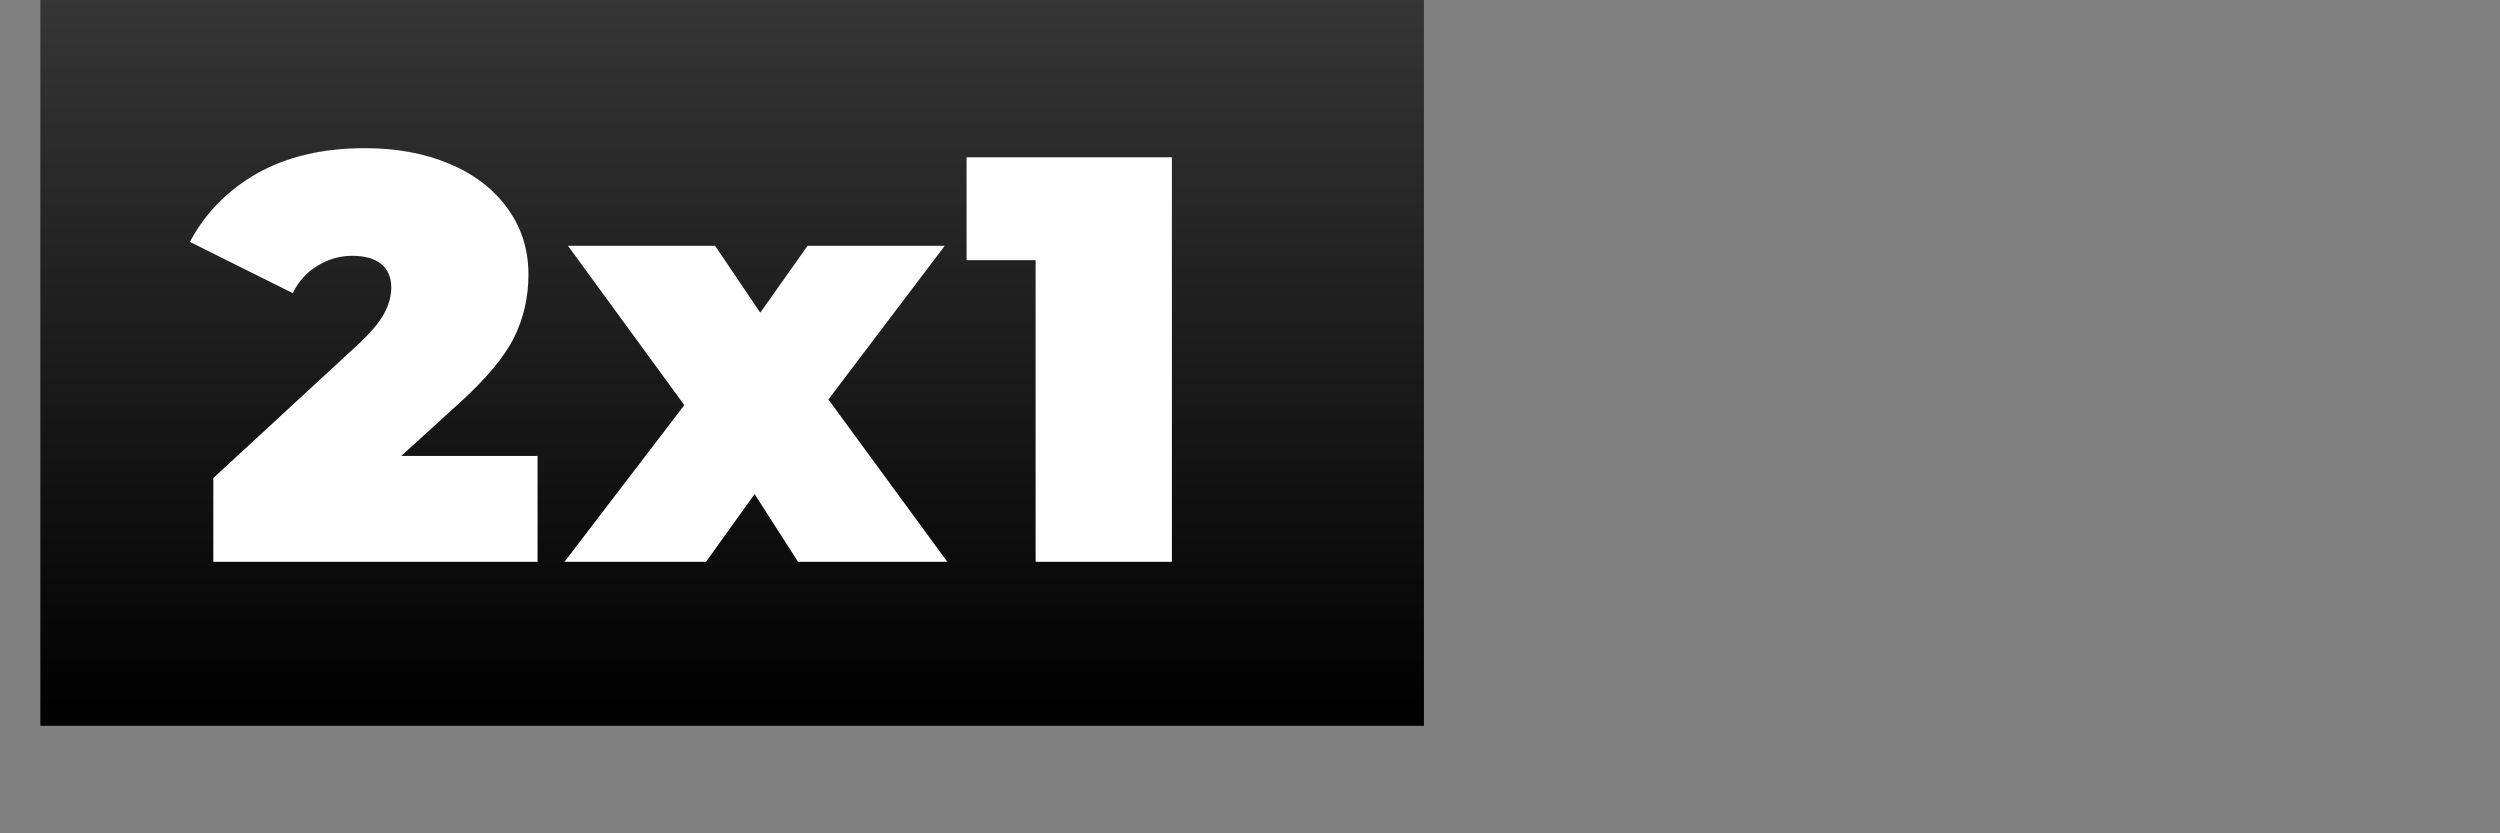 <svg xmlns="http://www.w3.org/2000/svg" xmlns:xlink="http://www.w3.org/1999/xlink" width="120" zoomAndPan="magnify" viewBox="0 0 90 30" height="40" preserveAspectRatio="xMidYMid meet" version="1.0"><rect x="0" y="0" width="90" height="30" fill="#808080" stroke="none"/><defs><g/><clipPath id="888cdacde0"><path d="M 1.453 0 L 51.262 0 L 51.262 26.129 L 1.453 26.129 Z M 1.453 0 " clip-rule="nonzero"/></clipPath><clipPath id="ba87ed9d94"><path d="M -13.281 26.129 L 51.262 26.129 L 51.262 -16.898 L -13.281 -16.898 L -34.793 4.617 Z M -13.281 26.129 " clip-rule="nonzero"/></clipPath><clipPath id="b00ee1fe14"><path d="M 0.453 0 L 50.262 0 L 50.262 26.129 L 0.453 26.129 Z M 0.453 0 " clip-rule="nonzero"/></clipPath><clipPath id="4b0c32b802"><path d="M -14.281 26.129 L 50.262 26.129 L 50.262 -16.898 L -14.281 -16.898 L -35.793 4.617 Z M -14.281 26.129 " clip-rule="nonzero"/></clipPath><linearGradient x1="256" gradientTransform="matrix(-0.168, 0, 0, -0.168, 50.26, 26.129)" y1="0" x2="256" gradientUnits="userSpaceOnUse" y2="155.461" id="08124ea230"><stop stop-opacity="1" stop-color="rgb(0%, 0%, 0%)" offset="0"/><stop stop-opacity="1" stop-color="rgb(0.165%, 0.165%, 0.165%)" offset="0.016"/><stop stop-opacity="1" stop-color="rgb(0.496%, 0.496%, 0.496%)" offset="0.031"/><stop stop-opacity="1" stop-color="rgb(0.827%, 0.827%, 0.827%)" offset="0.047"/><stop stop-opacity="1" stop-color="rgb(1.158%, 1.158%, 1.158%)" offset="0.062"/><stop stop-opacity="1" stop-color="rgb(1.489%, 1.489%, 1.489%)" offset="0.078"/><stop stop-opacity="1" stop-color="rgb(1.82%, 1.82%, 1.82%)" offset="0.094"/><stop stop-opacity="1" stop-color="rgb(2.151%, 2.151%, 2.151%)" offset="0.109"/><stop stop-opacity="1" stop-color="rgb(2.483%, 2.483%, 2.483%)" offset="0.125"/><stop stop-opacity="1" stop-color="rgb(2.814%, 2.814%, 2.814%)" offset="0.141"/><stop stop-opacity="1" stop-color="rgb(3.145%, 3.145%, 3.145%)" offset="0.156"/><stop stop-opacity="1" stop-color="rgb(3.476%, 3.476%, 3.476%)" offset="0.172"/><stop stop-opacity="1" stop-color="rgb(3.807%, 3.807%, 3.807%)" offset="0.188"/><stop stop-opacity="1" stop-color="rgb(4.138%, 4.138%, 4.138%)" offset="0.203"/><stop stop-opacity="1" stop-color="rgb(4.469%, 4.469%, 4.469%)" offset="0.219"/><stop stop-opacity="1" stop-color="rgb(4.8%, 4.8%, 4.8%)" offset="0.234"/><stop stop-opacity="1" stop-color="rgb(5.132%, 5.132%, 5.132%)" offset="0.25"/><stop stop-opacity="1" stop-color="rgb(5.463%, 5.463%, 5.463%)" offset="0.266"/><stop stop-opacity="1" stop-color="rgb(5.794%, 5.794%, 5.794%)" offset="0.281"/><stop stop-opacity="1" stop-color="rgb(6.125%, 6.125%, 6.125%)" offset="0.297"/><stop stop-opacity="1" stop-color="rgb(6.456%, 6.456%, 6.456%)" offset="0.312"/><stop stop-opacity="1" stop-color="rgb(6.787%, 6.787%, 6.787%)" offset="0.328"/><stop stop-opacity="1" stop-color="rgb(7.118%, 7.118%, 7.118%)" offset="0.344"/><stop stop-opacity="1" stop-color="rgb(7.449%, 7.449%, 7.449%)" offset="0.359"/><stop stop-opacity="1" stop-color="rgb(7.78%, 7.78%, 7.78%)" offset="0.375"/><stop stop-opacity="1" stop-color="rgb(8.112%, 8.112%, 8.112%)" offset="0.391"/><stop stop-opacity="1" stop-color="rgb(8.443%, 8.443%, 8.443%)" offset="0.406"/><stop stop-opacity="1" stop-color="rgb(8.774%, 8.774%, 8.774%)" offset="0.422"/><stop stop-opacity="1" stop-color="rgb(9.105%, 9.105%, 9.105%)" offset="0.438"/><stop stop-opacity="1" stop-color="rgb(9.436%, 9.436%, 9.436%)" offset="0.453"/><stop stop-opacity="1" stop-color="rgb(9.767%, 9.767%, 9.767%)" offset="0.469"/><stop stop-opacity="1" stop-color="rgb(10.098%, 10.098%, 10.098%)" offset="0.484"/><stop stop-opacity="1" stop-color="rgb(10.429%, 10.429%, 10.429%)" offset="0.5"/><stop stop-opacity="1" stop-color="rgb(10.76%, 10.76%, 10.76%)" offset="0.516"/><stop stop-opacity="1" stop-color="rgb(11.092%, 11.092%, 11.092%)" offset="0.531"/><stop stop-opacity="1" stop-color="rgb(11.423%, 11.423%, 11.423%)" offset="0.547"/><stop stop-opacity="1" stop-color="rgb(11.754%, 11.754%, 11.754%)" offset="0.562"/><stop stop-opacity="1" stop-color="rgb(12.085%, 12.085%, 12.085%)" offset="0.578"/><stop stop-opacity="1" stop-color="rgb(12.416%, 12.416%, 12.416%)" offset="0.594"/><stop stop-opacity="1" stop-color="rgb(12.747%, 12.747%, 12.747%)" offset="0.609"/><stop stop-opacity="1" stop-color="rgb(13.078%, 13.078%, 13.078%)" offset="0.625"/><stop stop-opacity="1" stop-color="rgb(13.409%, 13.409%, 13.409%)" offset="0.641"/><stop stop-opacity="1" stop-color="rgb(13.741%, 13.741%, 13.741%)" offset="0.656"/><stop stop-opacity="1" stop-color="rgb(14.073%, 14.073%, 14.073%)" offset="0.672"/><stop stop-opacity="1" stop-color="rgb(14.404%, 14.404%, 14.404%)" offset="0.688"/><stop stop-opacity="1" stop-color="rgb(14.735%, 14.735%, 14.735%)" offset="0.703"/><stop stop-opacity="1" stop-color="rgb(15.067%, 15.067%, 15.067%)" offset="0.719"/><stop stop-opacity="1" stop-color="rgb(15.398%, 15.398%, 15.398%)" offset="0.734"/><stop stop-opacity="1" stop-color="rgb(15.729%, 15.729%, 15.729%)" offset="0.75"/><stop stop-opacity="1" stop-color="rgb(16.06%, 16.06%, 16.06%)" offset="0.766"/><stop stop-opacity="1" stop-color="rgb(16.391%, 16.391%, 16.391%)" offset="0.781"/><stop stop-opacity="1" stop-color="rgb(16.722%, 16.722%, 16.722%)" offset="0.797"/><stop stop-opacity="1" stop-color="rgb(17.053%, 17.053%, 17.053%)" offset="0.812"/><stop stop-opacity="1" stop-color="rgb(17.384%, 17.384%, 17.384%)" offset="0.828"/><stop stop-opacity="1" stop-color="rgb(17.715%, 17.715%, 17.715%)" offset="0.844"/><stop stop-opacity="1" stop-color="rgb(18.047%, 18.047%, 18.047%)" offset="0.859"/><stop stop-opacity="1" stop-color="rgb(18.378%, 18.378%, 18.378%)" offset="0.875"/><stop stop-opacity="1" stop-color="rgb(18.709%, 18.709%, 18.709%)" offset="0.891"/><stop stop-opacity="1" stop-color="rgb(19.04%, 19.04%, 19.04%)" offset="0.906"/><stop stop-opacity="1" stop-color="rgb(19.371%, 19.371%, 19.371%)" offset="0.922"/><stop stop-opacity="1" stop-color="rgb(19.702%, 19.702%, 19.702%)" offset="0.938"/><stop stop-opacity="1" stop-color="rgb(20.033%, 20.033%, 20.033%)" offset="0.953"/><stop stop-opacity="1" stop-color="rgb(20.364%, 20.364%, 20.364%)" offset="0.969"/><stop stop-opacity="1" stop-color="rgb(20.695%, 20.695%, 20.695%)" offset="0.984"/><stop stop-opacity="1" stop-color="rgb(21.027%, 21.027%, 21.027%)" offset="1"/></linearGradient><clipPath id="a9d88d8999"><rect x="0" width="51" y="0" height="27"/></clipPath></defs><g clip-path="url(#888cdacde0)"><g clip-path="url(#ba87ed9d94)"><g transform="matrix(1, 0, 0, 1, 1, 0)"><g clip-path="url(#a9d88d8999)"><g clip-path="url(#b00ee1fe14)"><g clip-path="url(#4b0c32b802)"><path fill="url(#08124ea230)" d="M 50.262 26.129 L 50.262 0 L 0.453 0 L 0.453 26.129 Z M 50.262 26.129 " fill-rule="nonzero"/></g></g></g></g></g></g><g fill="#ffffff" fill-opacity="1"><g transform="translate(7.102, 20.225)"><g><path d="M 12.25 -3.812 L 12.25 0 L 0.578 0 L 0.578 -3.016 L 5.844 -7.875 C 6.301 -8.312 6.602 -8.68 6.75 -8.984 C 6.906 -9.285 6.984 -9.582 6.984 -9.875 C 6.984 -10.238 6.863 -10.52 6.625 -10.719 C 6.383 -10.914 6.035 -11.016 5.578 -11.016 C 5.129 -11.016 4.711 -10.895 4.328 -10.656 C 3.941 -10.426 3.645 -10.098 3.438 -9.672 L -0.266 -11.516 C 0.285 -12.555 1.094 -13.379 2.156 -13.984 C 3.227 -14.586 4.52 -14.891 6.031 -14.891 C 7.176 -14.891 8.191 -14.703 9.078 -14.328 C 9.973 -13.953 10.672 -13.414 11.172 -12.719 C 11.672 -12.031 11.922 -11.238 11.922 -10.344 C 11.922 -9.531 11.75 -8.773 11.406 -8.078 C 11.062 -7.379 10.398 -6.586 9.422 -5.703 L 7.344 -3.812 Z M 12.25 -3.812 "/></g></g></g><g fill="#ffffff" fill-opacity="1"><g transform="translate(20.51, 20.225)"><g><path d="M 8.219 0 L 6.656 -2.438 L 4.906 0 L -0.188 0 L 4.125 -5.641 L -0.062 -11.375 L 5.234 -11.375 L 6.859 -8.969 L 8.562 -11.375 L 13.5 -11.375 L 9.312 -5.844 L 13.594 0 Z M 8.219 0 "/></g></g></g><g fill="#ffffff" fill-opacity="1"><g transform="translate(34.688, 20.225)"><g><path d="M 7.5 -14.562 L 7.5 0 L 2.594 0 L 2.594 -10.859 L 0.109 -10.859 L 0.109 -14.562 Z M 7.5 -14.562 "/></g></g></g></svg>